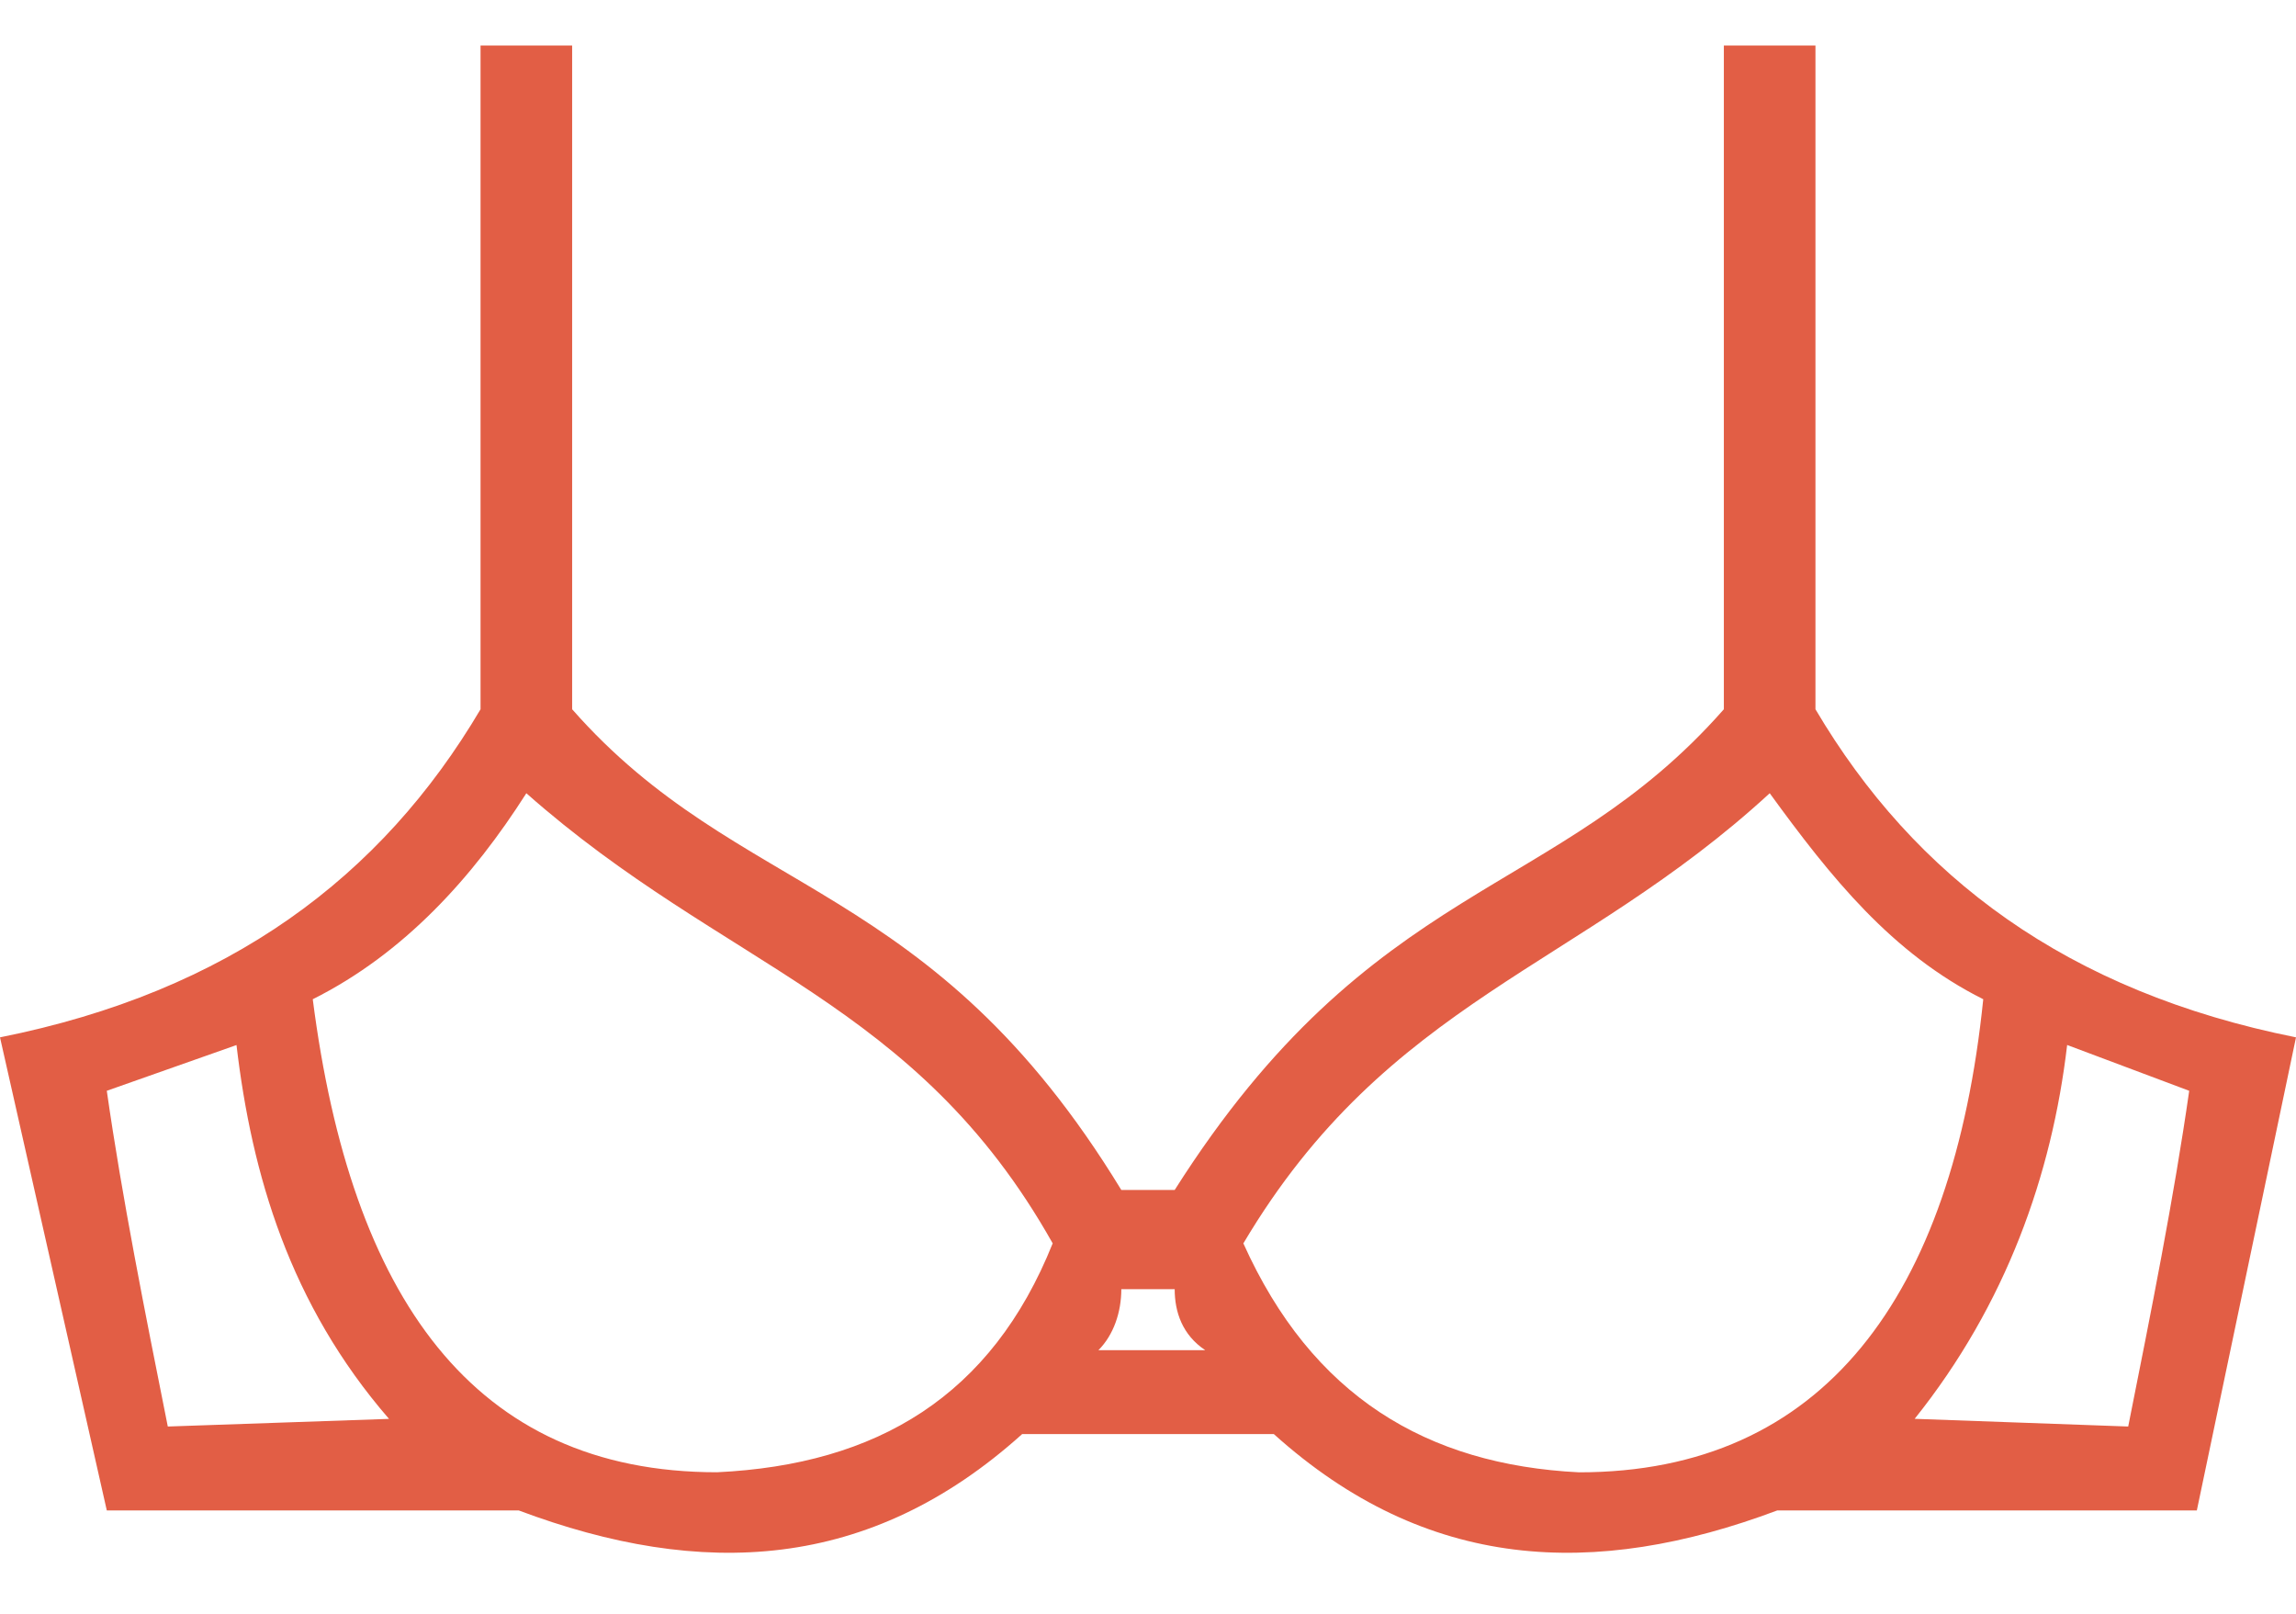 <svg width="37" height="26" viewBox="0 0 37 26" fill="none" xmlns="http://www.w3.org/2000/svg">
<path fill-rule="evenodd" clip-rule="evenodd" d="M5.04 16.099C6.515 15.361 7.621 14.132 8.482 12.78C11.678 15.607 14.751 16.099 16.964 20.032C15.98 22.491 14.136 23.597 11.555 23.72C7.622 23.72 5.655 20.892 5.04 16.098L5.04 16.099ZM18.07 19.172C14.997 14.132 11.924 14.501 9.22 11.427V0.733H7.744V11.427C6.146 14.132 3.688 15.976 0 16.713L1.721 24.335H8.359C11.309 25.441 14.013 25.318 16.472 23.105H20.528C22.987 25.318 25.691 25.441 28.641 24.335H35.402L37 16.713C33.312 15.976 30.854 14.132 29.256 11.427V0.733H27.78V11.427C25.076 14.501 22.126 14.132 18.93 19.172H18.07ZM17.701 21.753C17.947 21.507 18.07 21.139 18.07 20.77H18.93C18.93 21.139 19.054 21.507 19.422 21.753H17.701ZM20.037 20.032C22.372 16.099 25.445 15.607 28.519 12.78C29.502 14.132 30.485 15.361 31.96 16.099C31.469 20.893 29.379 23.721 25.446 23.721C22.987 23.598 21.143 22.491 20.037 20.033L20.037 20.032ZM30.854 22.86C32.329 21.016 33.067 18.926 33.312 16.836L35.279 17.574C35.033 19.295 34.664 21.139 34.296 22.983L30.854 22.859V22.86ZM3.811 16.836C4.057 18.926 4.671 21.016 6.269 22.86L2.704 22.983C2.336 21.139 1.967 19.295 1.721 17.574L3.811 16.837V16.836Z" fill="#E25E45"/>
</svg>
